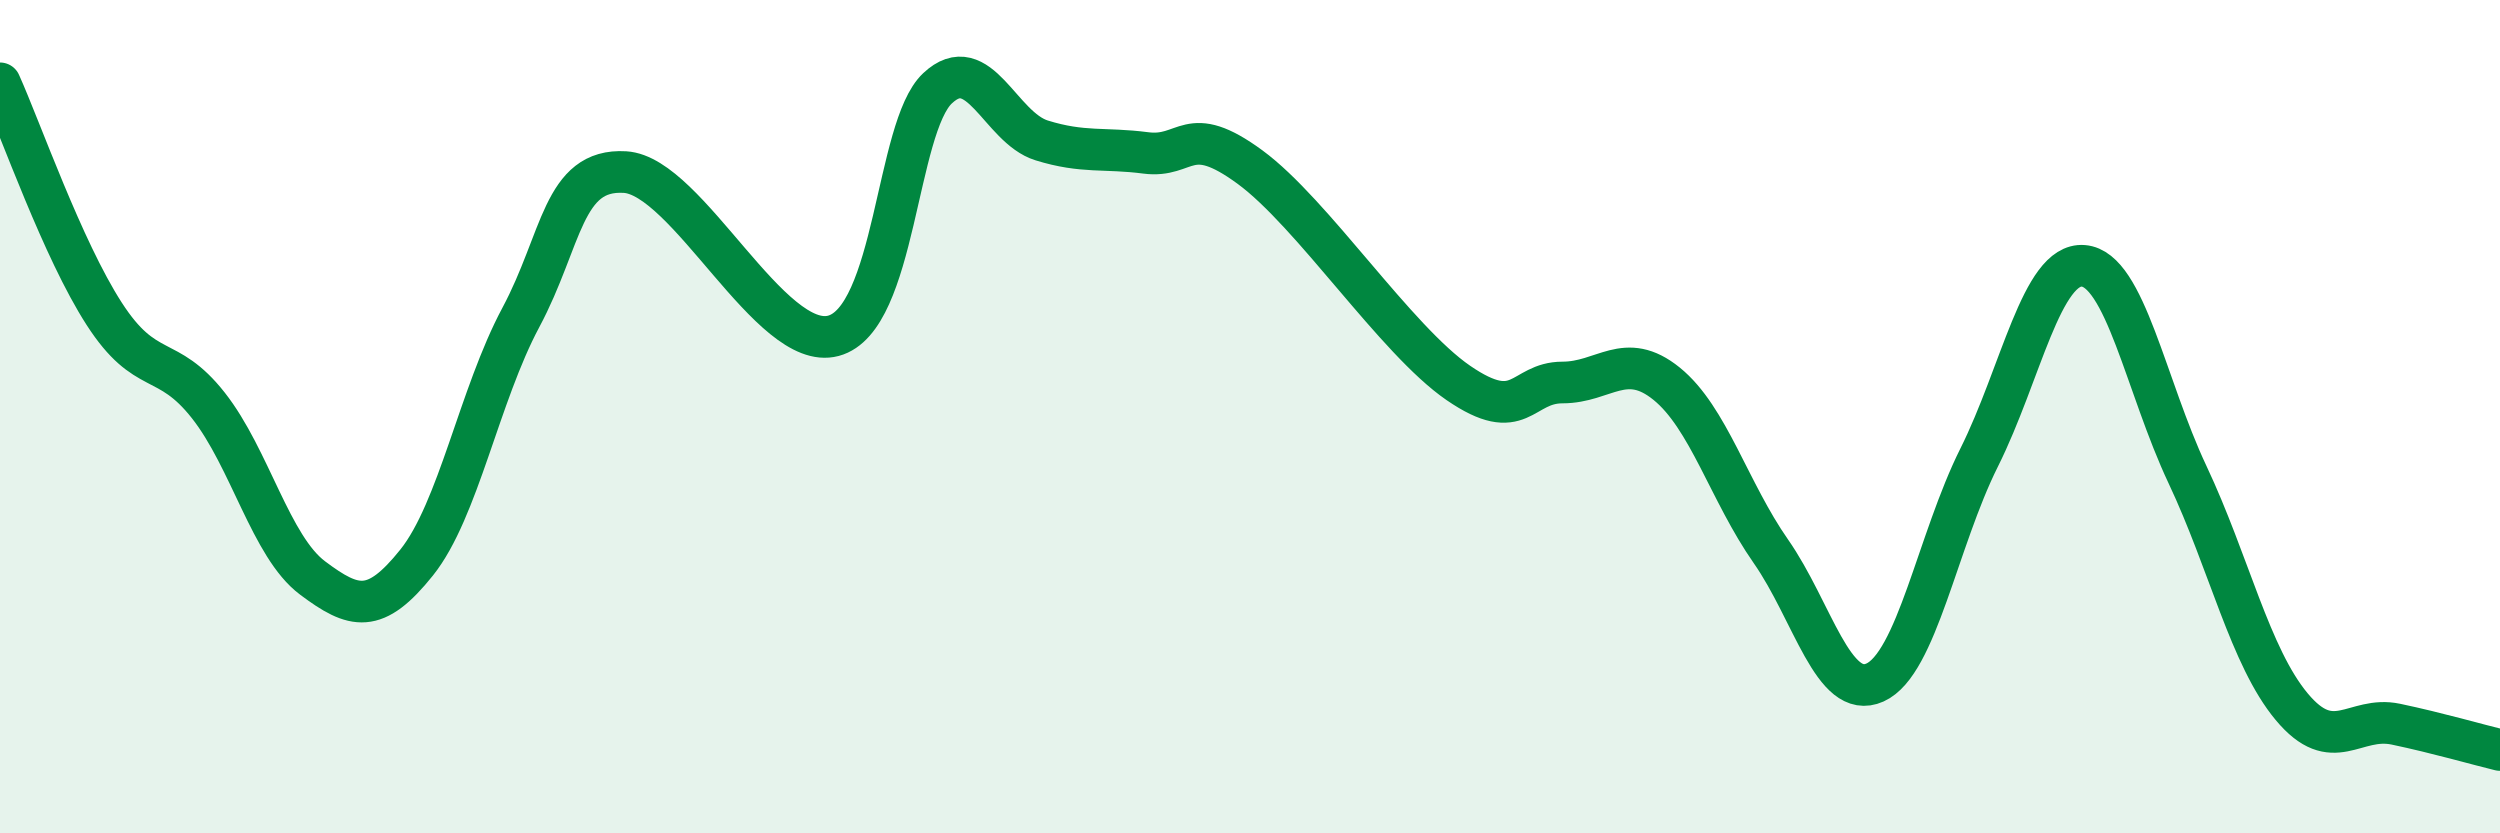 
    <svg width="60" height="20" viewBox="0 0 60 20" xmlns="http://www.w3.org/2000/svg">
      <path
        d="M 0,2 C 0.5,3.11 1.5,5.98 2.5,7.53 C 3.5,9.08 4,8.46 5,9.73 C 6,11 6.5,13.12 7.5,13.87 C 8.5,14.62 9,14.75 10,13.5 C 11,12.25 11.5,9.49 12.5,7.62 C 13.5,5.75 13.5,4.04 15,4.13 C 16.5,4.22 18.5,8.46 20,8.06 C 21.5,7.66 21.5,3.06 22.5,2.12 C 23.5,1.18 24,3.06 25,3.37 C 26,3.68 26.5,3.54 27.5,3.67 C 28.5,3.8 28.5,2.91 30,4.01 C 31.5,5.11 33.5,8.16 35,9.19 C 36.5,10.22 36.5,9.18 37.5,9.18 C 38.5,9.18 39,8.4 40,9.21 C 41,10.02 41.5,11.8 42.5,13.23 C 43.5,14.66 44,16.83 45,16.38 C 46,15.93 46.5,12.98 47.5,10.98 C 48.5,8.98 49,6.3 50,6.38 C 51,6.46 51.5,9.27 52.5,11.39 C 53.5,13.51 54,15.76 55,16.96 C 56,18.16 56.5,17.17 57.5,17.38 C 58.5,17.59 59.5,17.88 60,18L60 20L0 20Z"
        fill="#008740"
        opacity="0.1"
        stroke-linecap="round"
        stroke-linejoin="round"
      />
      <path
        d="M 0,2 C 0.5,3.11 1.5,5.98 2.5,7.53 C 3.5,9.08 4,8.46 5,9.73 C 6,11 6.5,13.12 7.5,13.87 C 8.5,14.62 9,14.75 10,13.5 C 11,12.25 11.5,9.49 12.5,7.62 C 13.5,5.75 13.5,4.04 15,4.13 C 16.5,4.22 18.5,8.46 20,8.06 C 21.5,7.66 21.5,3.06 22.5,2.12 C 23.5,1.18 24,3.06 25,3.37 C 26,3.68 26.5,3.54 27.5,3.67 C 28.5,3.8 28.5,2.91 30,4.01 C 31.5,5.11 33.5,8.16 35,9.19 C 36.5,10.22 36.5,9.18 37.5,9.18 C 38.5,9.18 39,8.4 40,9.21 C 41,10.02 41.5,11.8 42.5,13.23 C 43.5,14.66 44,16.83 45,16.38 C 46,15.93 46.5,12.98 47.5,10.98 C 48.5,8.98 49,6.3 50,6.38 C 51,6.46 51.5,9.27 52.5,11.39 C 53.5,13.51 54,15.76 55,16.96 C 56,18.16 56.5,17.17 57.5,17.38 C 58.5,17.59 59.5,17.88 60,18"
        stroke="#008740"
        stroke-width="1"
        fill="none"
        stroke-linecap="round"
        stroke-linejoin="round"
      />
    </svg>
  